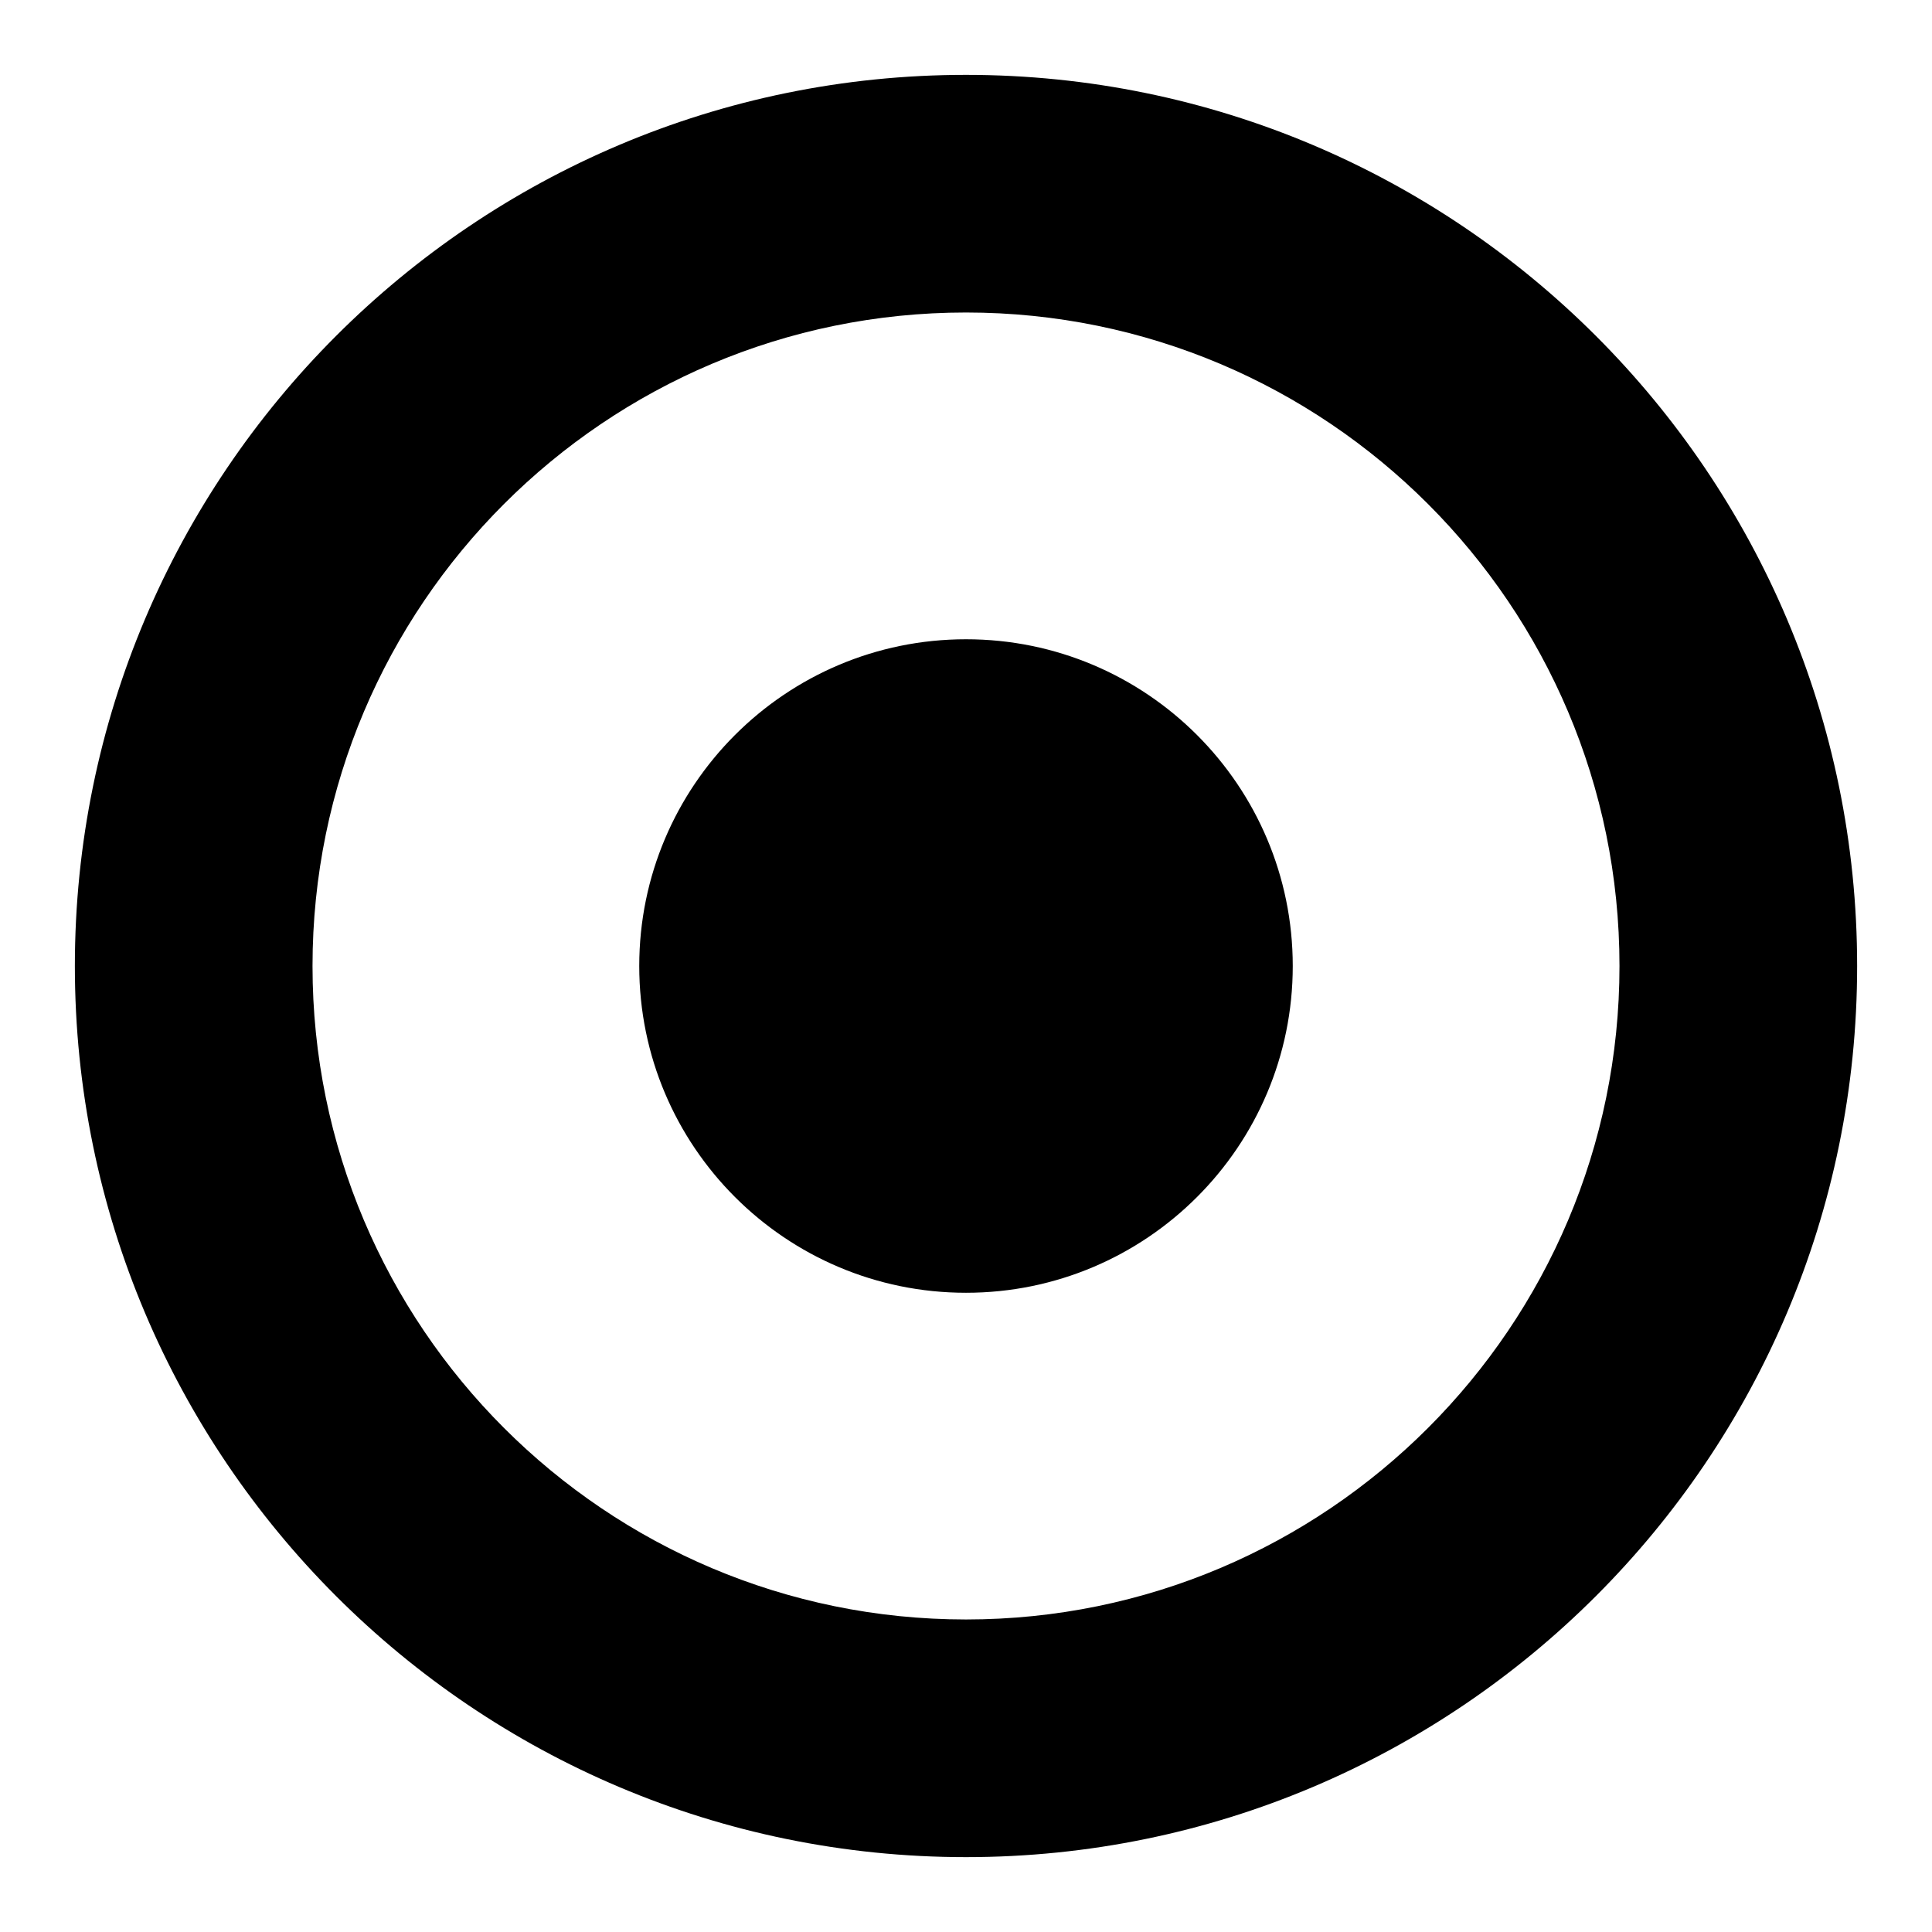 <?xml version="1.0" encoding="UTF-8"?>
<!-- Uploaded to: SVG Repo, www.svgrepo.com, Generator: SVG Repo Mixer Tools -->
<svg fill="#000000" width="800px" height="800px" version="1.1" viewBox="144 144 512 512" xmlns="http://www.w3.org/2000/svg">
 <path d="m400 163.84c-130.34 0-236.16 105.82-236.16 236.16s105.82 236.16 236.16 236.16 236.16-105.82 236.16-236.16-105.82-236.16-236.16-236.16zm0 62.977c-95.582 0-173.18 77.602-173.18 173.18 0 95.582 77.602 173.18 173.18 173.18s173.18-77.602 173.18-173.18c0-95.582-77.602-173.18-173.18-173.18zm0 86.594c-47.801 0-86.594 38.793-86.594 86.594s38.793 86.594 86.594 86.594 86.594-38.793 86.594-86.594-38.793-86.594-86.594-86.594z" fill-rule="evenodd"/>
</svg>